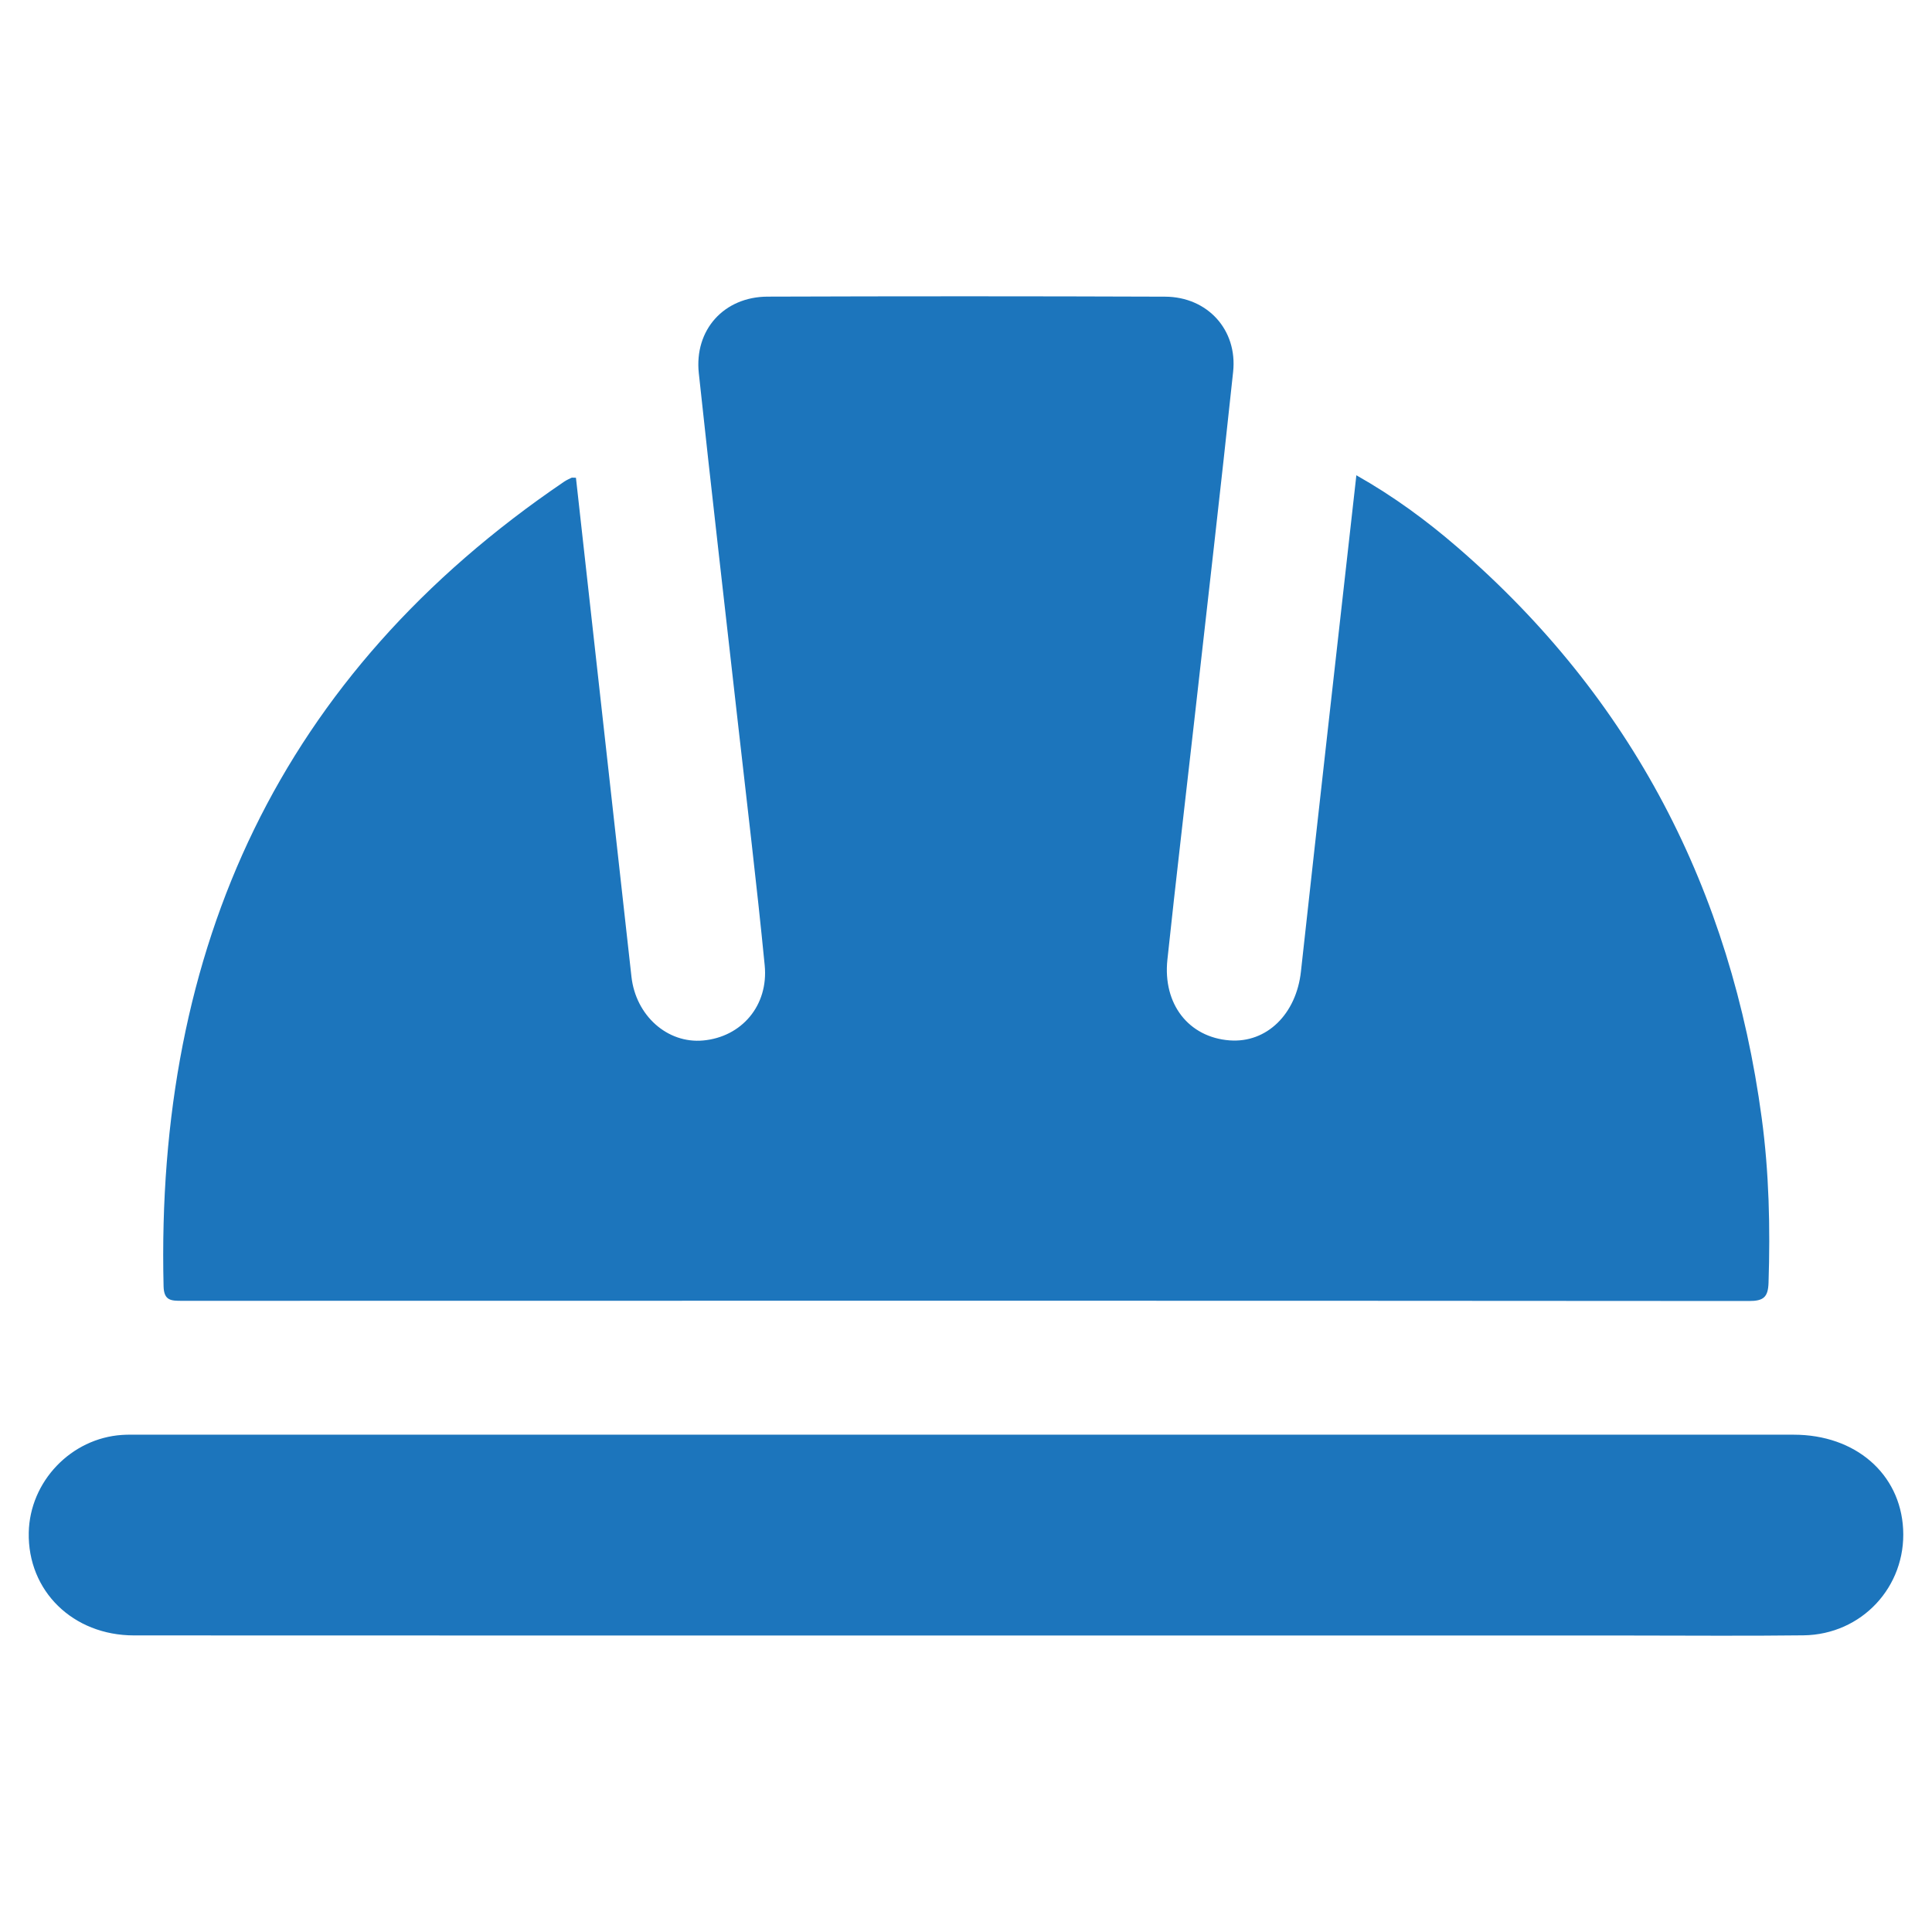 <?xml version="1.0" encoding="utf-8"?>
<!-- Generator: Adobe Illustrator 25.2.1, SVG Export Plug-In . SVG Version: 6.00 Build 0)  -->
<svg version="1.1" id="Layer_1" xmlns="http://www.w3.org/2000/svg" xmlns:xlink="http://www.w3.org/1999/xlink" x="0px" y="0px"
	 viewBox="0 0 512 512" style="enable-background:new 0 0 512 512;" xml:space="preserve">
<style type="text/css">
	.st0{fill:#1C75BC;}
</style>
<g>
	<path class="st0" d="M152.63,126.61c4.91,44.15,9.82,88.18,14.71,132.22c1.15,10.32,9.52,17.78,19,16.91
		c10.15-0.93,17.36-9.22,16.31-19.93c-2.1-21.5-4.71-42.95-7.12-64.42c-3.46-30.83-7.04-61.64-10.34-92.49
		c-1.23-11.5,6.69-20.25,18.22-20.29c35.11-0.12,70.23-0.12,105.34,0.01c11.24,0.04,19.23,8.79,18.04,19.92
		c-3.27,30.85-6.84,61.66-10.3,92.49c-2.37,21.1-4.88,42.19-7.12,63.3c-1.25,11.81,5.68,20.55,16.46,21.38
		c9.89,0.76,17.7-7,18.93-18.24c4.79-43.63,9.73-87.25,14.69-131.52c9.9,5.6,18.61,12.01,26.8,19.09
		c46.3,40.03,72.48,90.82,80.62,151.23c1.96,14.52,2.28,29.07,1.81,43.69c-0.12,3.8-1.34,4.83-5.16,4.82
		c-138.42-0.1-276.84-0.09-415.26-0.05c-2.87,0-4.82,0-4.91-3.85c-2.16-89.81,30.78-162.09,106.18-213.25
		c0.61-0.41,1.29-0.71,1.95-1.03C151.64,126.55,151.85,126.61,152.63,126.61z"/>
	<path class="st0" d="M255.63,433.42c-73.37,0-146.73,0.02-220.1-0.02C19.3,433.4,7.32,421.6,7.62,406.17
		c0.26-13.55,11.22-25.03,24.76-25.9c1.47-0.1,2.96-0.06,4.43-0.06c146.18,0,292.36-0.01,438.54,0c16.33,0,28.23,10.31,29,25.02
		c0.8,15.25-10.96,27.95-26.4,28.15c-15.34,0.19-30.68,0.05-46.02,0.05C373.17,433.43,314.4,433.42,255.63,433.42z"/>
</g>
</svg>
